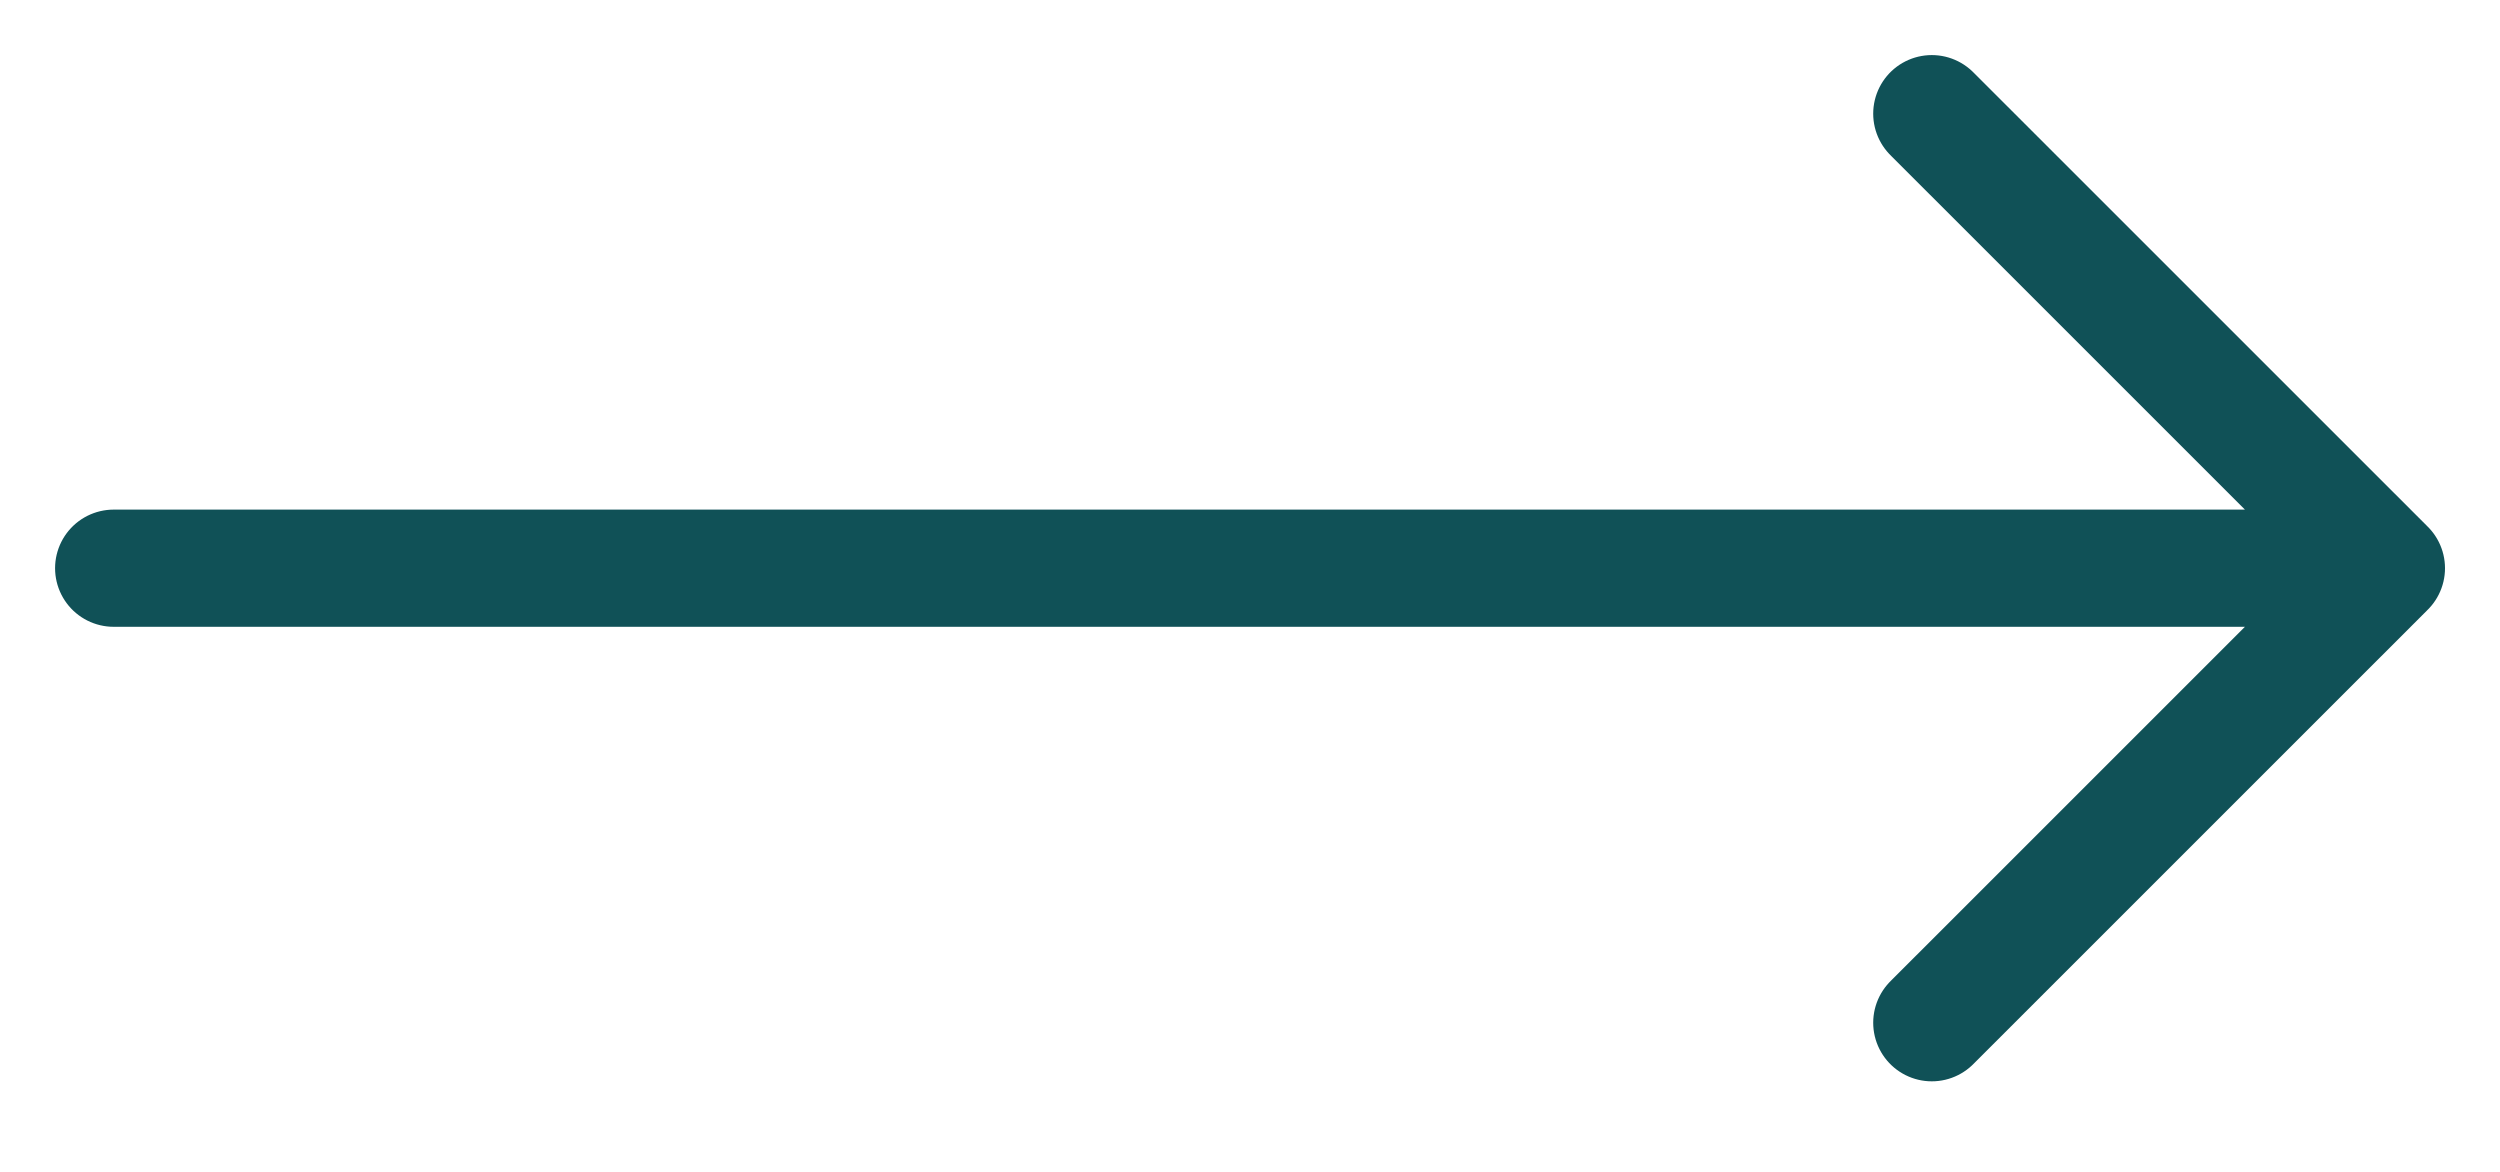 <svg width="32" height="15" viewBox="0 0 32 15" fill="none" xmlns="http://www.w3.org/2000/svg">
<path d="M24.727 1.455L30.546 7.273M30.546 7.273L24.727 13.091M30.546 7.273H1.455" stroke="#105157" stroke-width="1.5" stroke-linecap="round" stroke-linejoin="round"/>
</svg>
